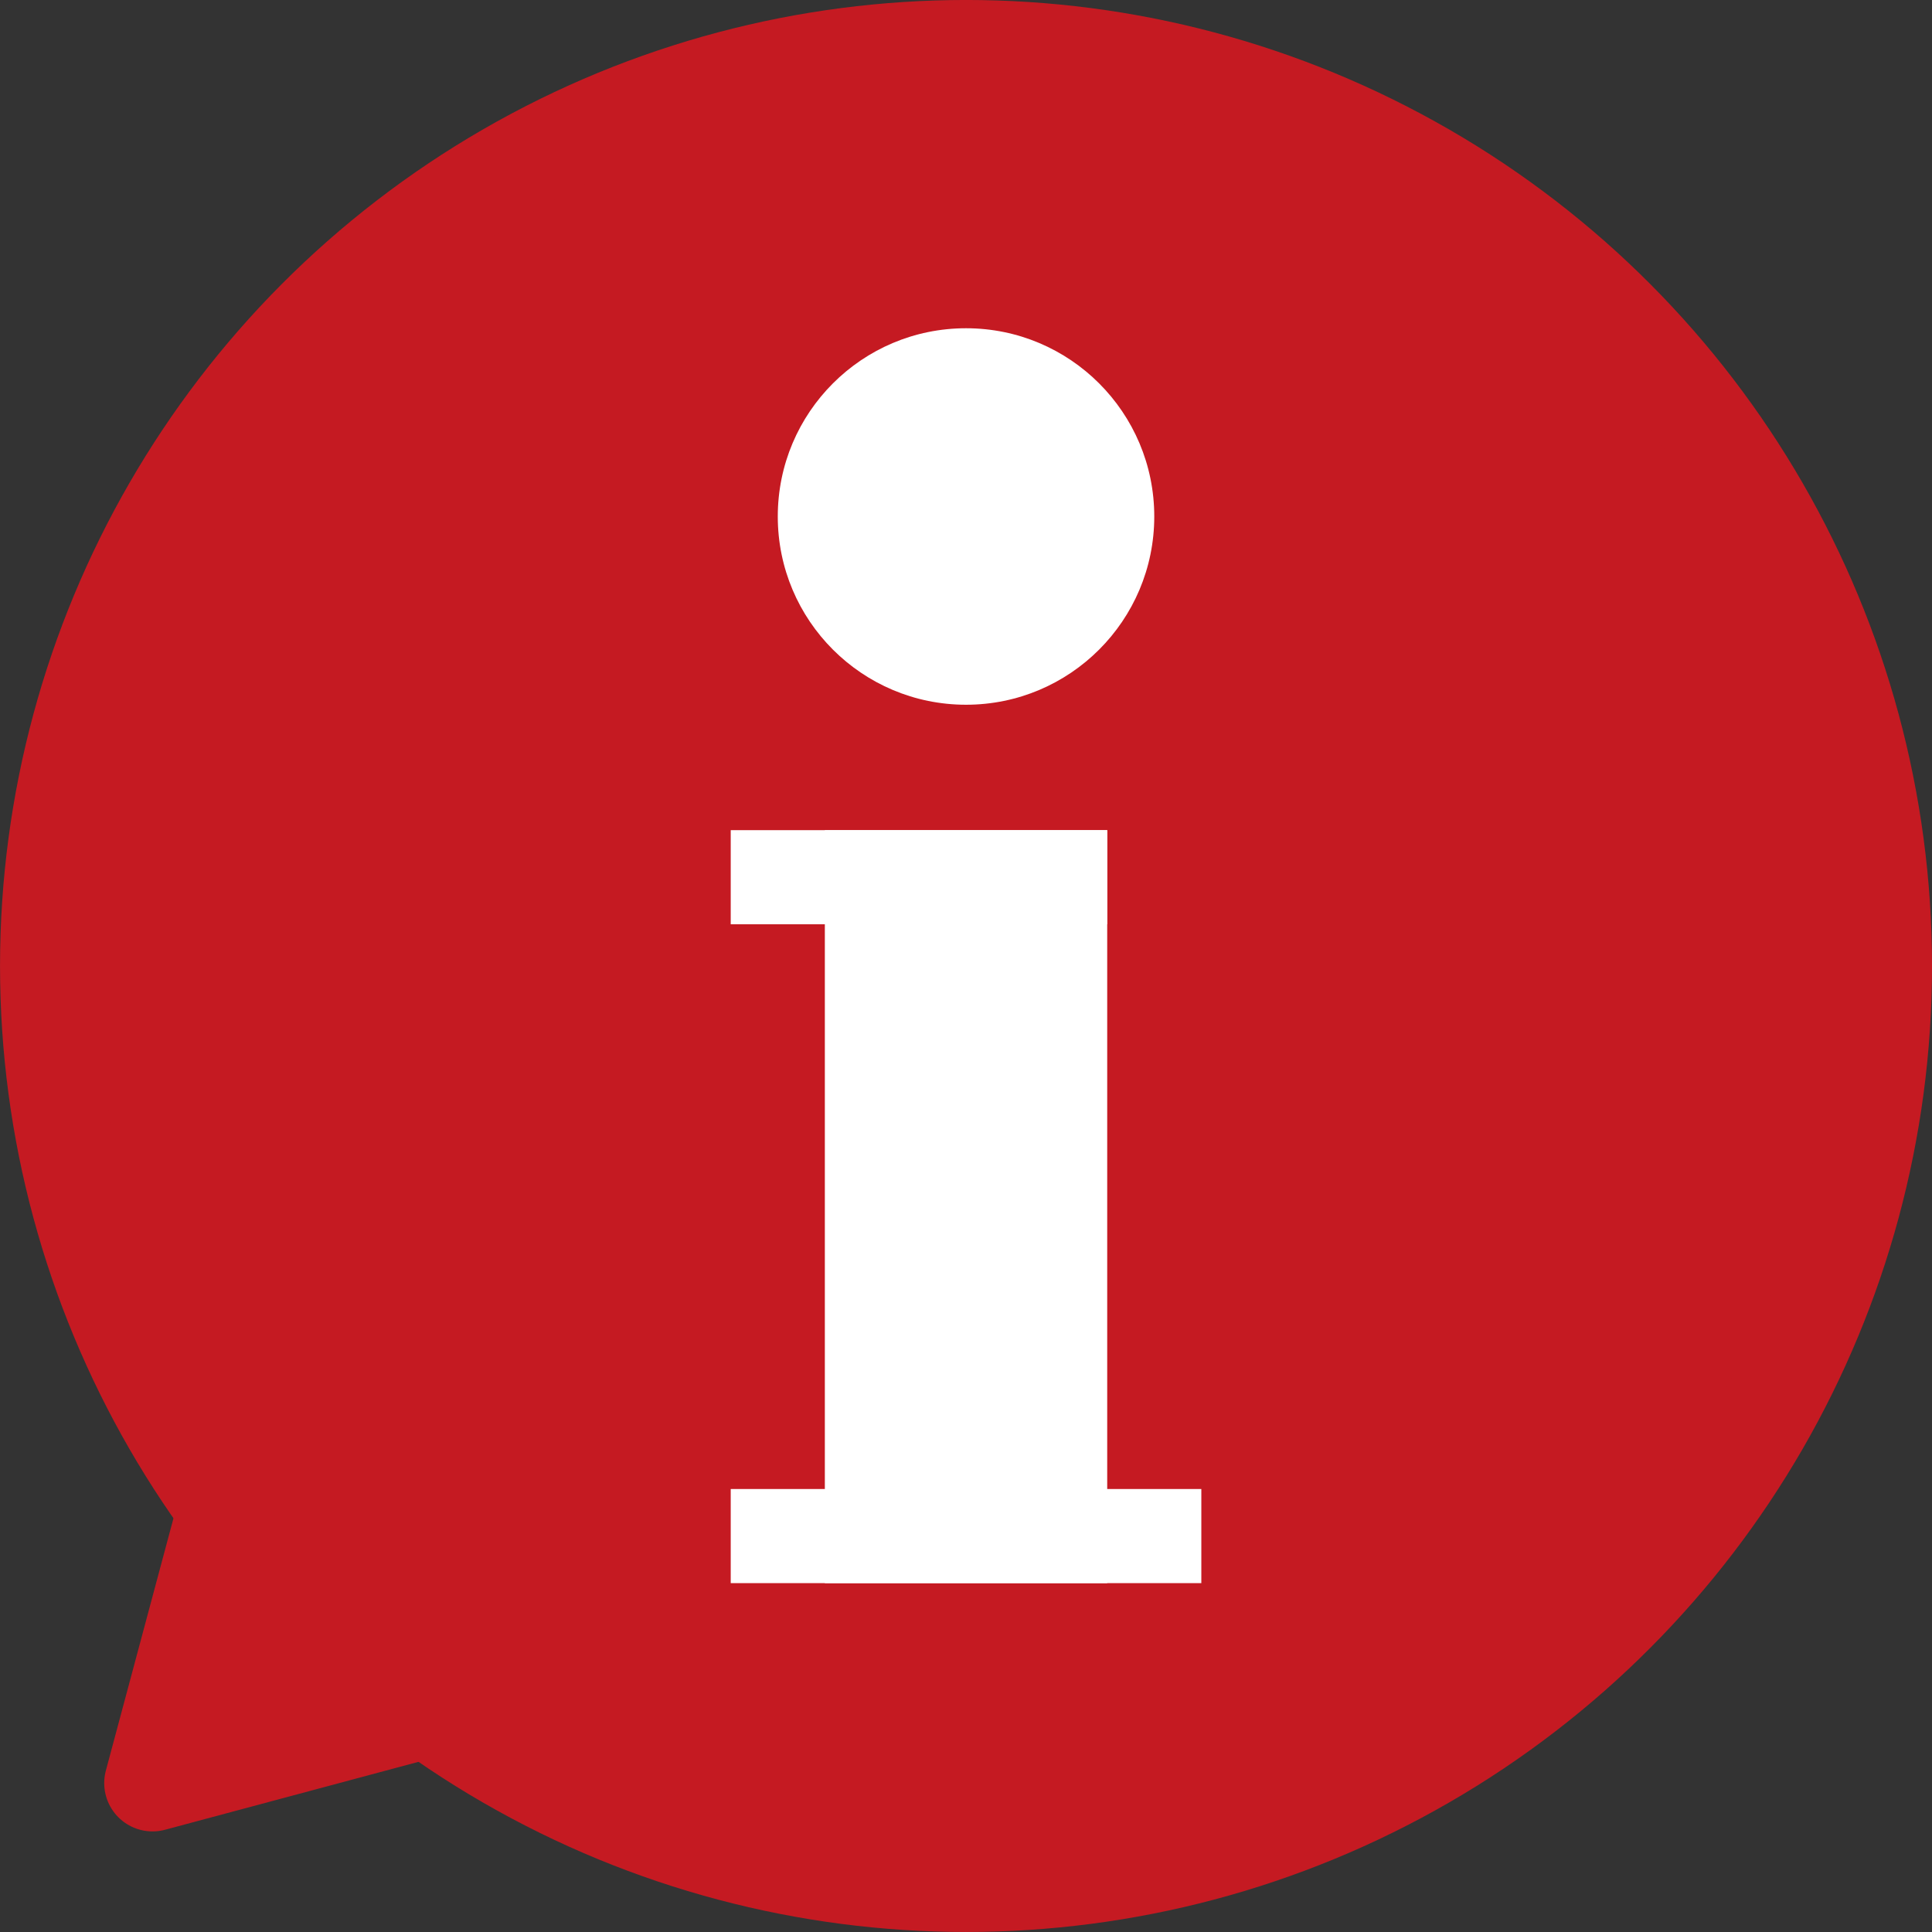 <svg xmlns="http://www.w3.org/2000/svg" width="41.053" height="41.053" viewBox="0 0 41.053 41.053">
  <rect x="0" y="0" width="41.053" height="41.053" fill="#333333" stroke="none"/>
  <g id="グループ_853" data-name="グループ 853" transform="translate(-1134.14 -4847.578)">
    <circle id="楕円形_107" data-name="楕円形 107" cx="19.5" cy="19.5" r="19.5" transform="translate(1135.167 4848.604)" fill="#c51a22" stroke="#c51a22" stroke-linecap="round" stroke-linejoin="round" stroke-width="2.053"/>
    <path id="パス_353" data-name="パス 353" d="M1137.381,4885.467l8.923-2.391-6.532-6.532Z" fill="#c51a22" stroke="#c51a22" stroke-linecap="round" stroke-linejoin="round" stroke-width="2.053"/>
    <g id="グループ_854" data-name="グループ 854">
      <circle id="楕円形_108" data-name="楕円形 108" cx="4" cy="4" r="4" transform="translate(1150.667 4854.553)" fill="#fff"/>
      <g id="グループ_853-2" data-name="グループ 853">
        <rect id="長方形_422" data-name="長方形 422" width="6" height="16" transform="translate(1151.667 4865.218)" fill="#fff"/>
        <rect id="長方形_423" data-name="長方形 423" width="8" height="2" transform="translate(1149.667 4865.218)" fill="#fff"/>
        <rect id="長方形_424" data-name="長方形 424" width="10" height="2" transform="translate(1149.667 4879.218)" fill="#fff"/>
      </g>
    </g>
  </g>
</svg>
